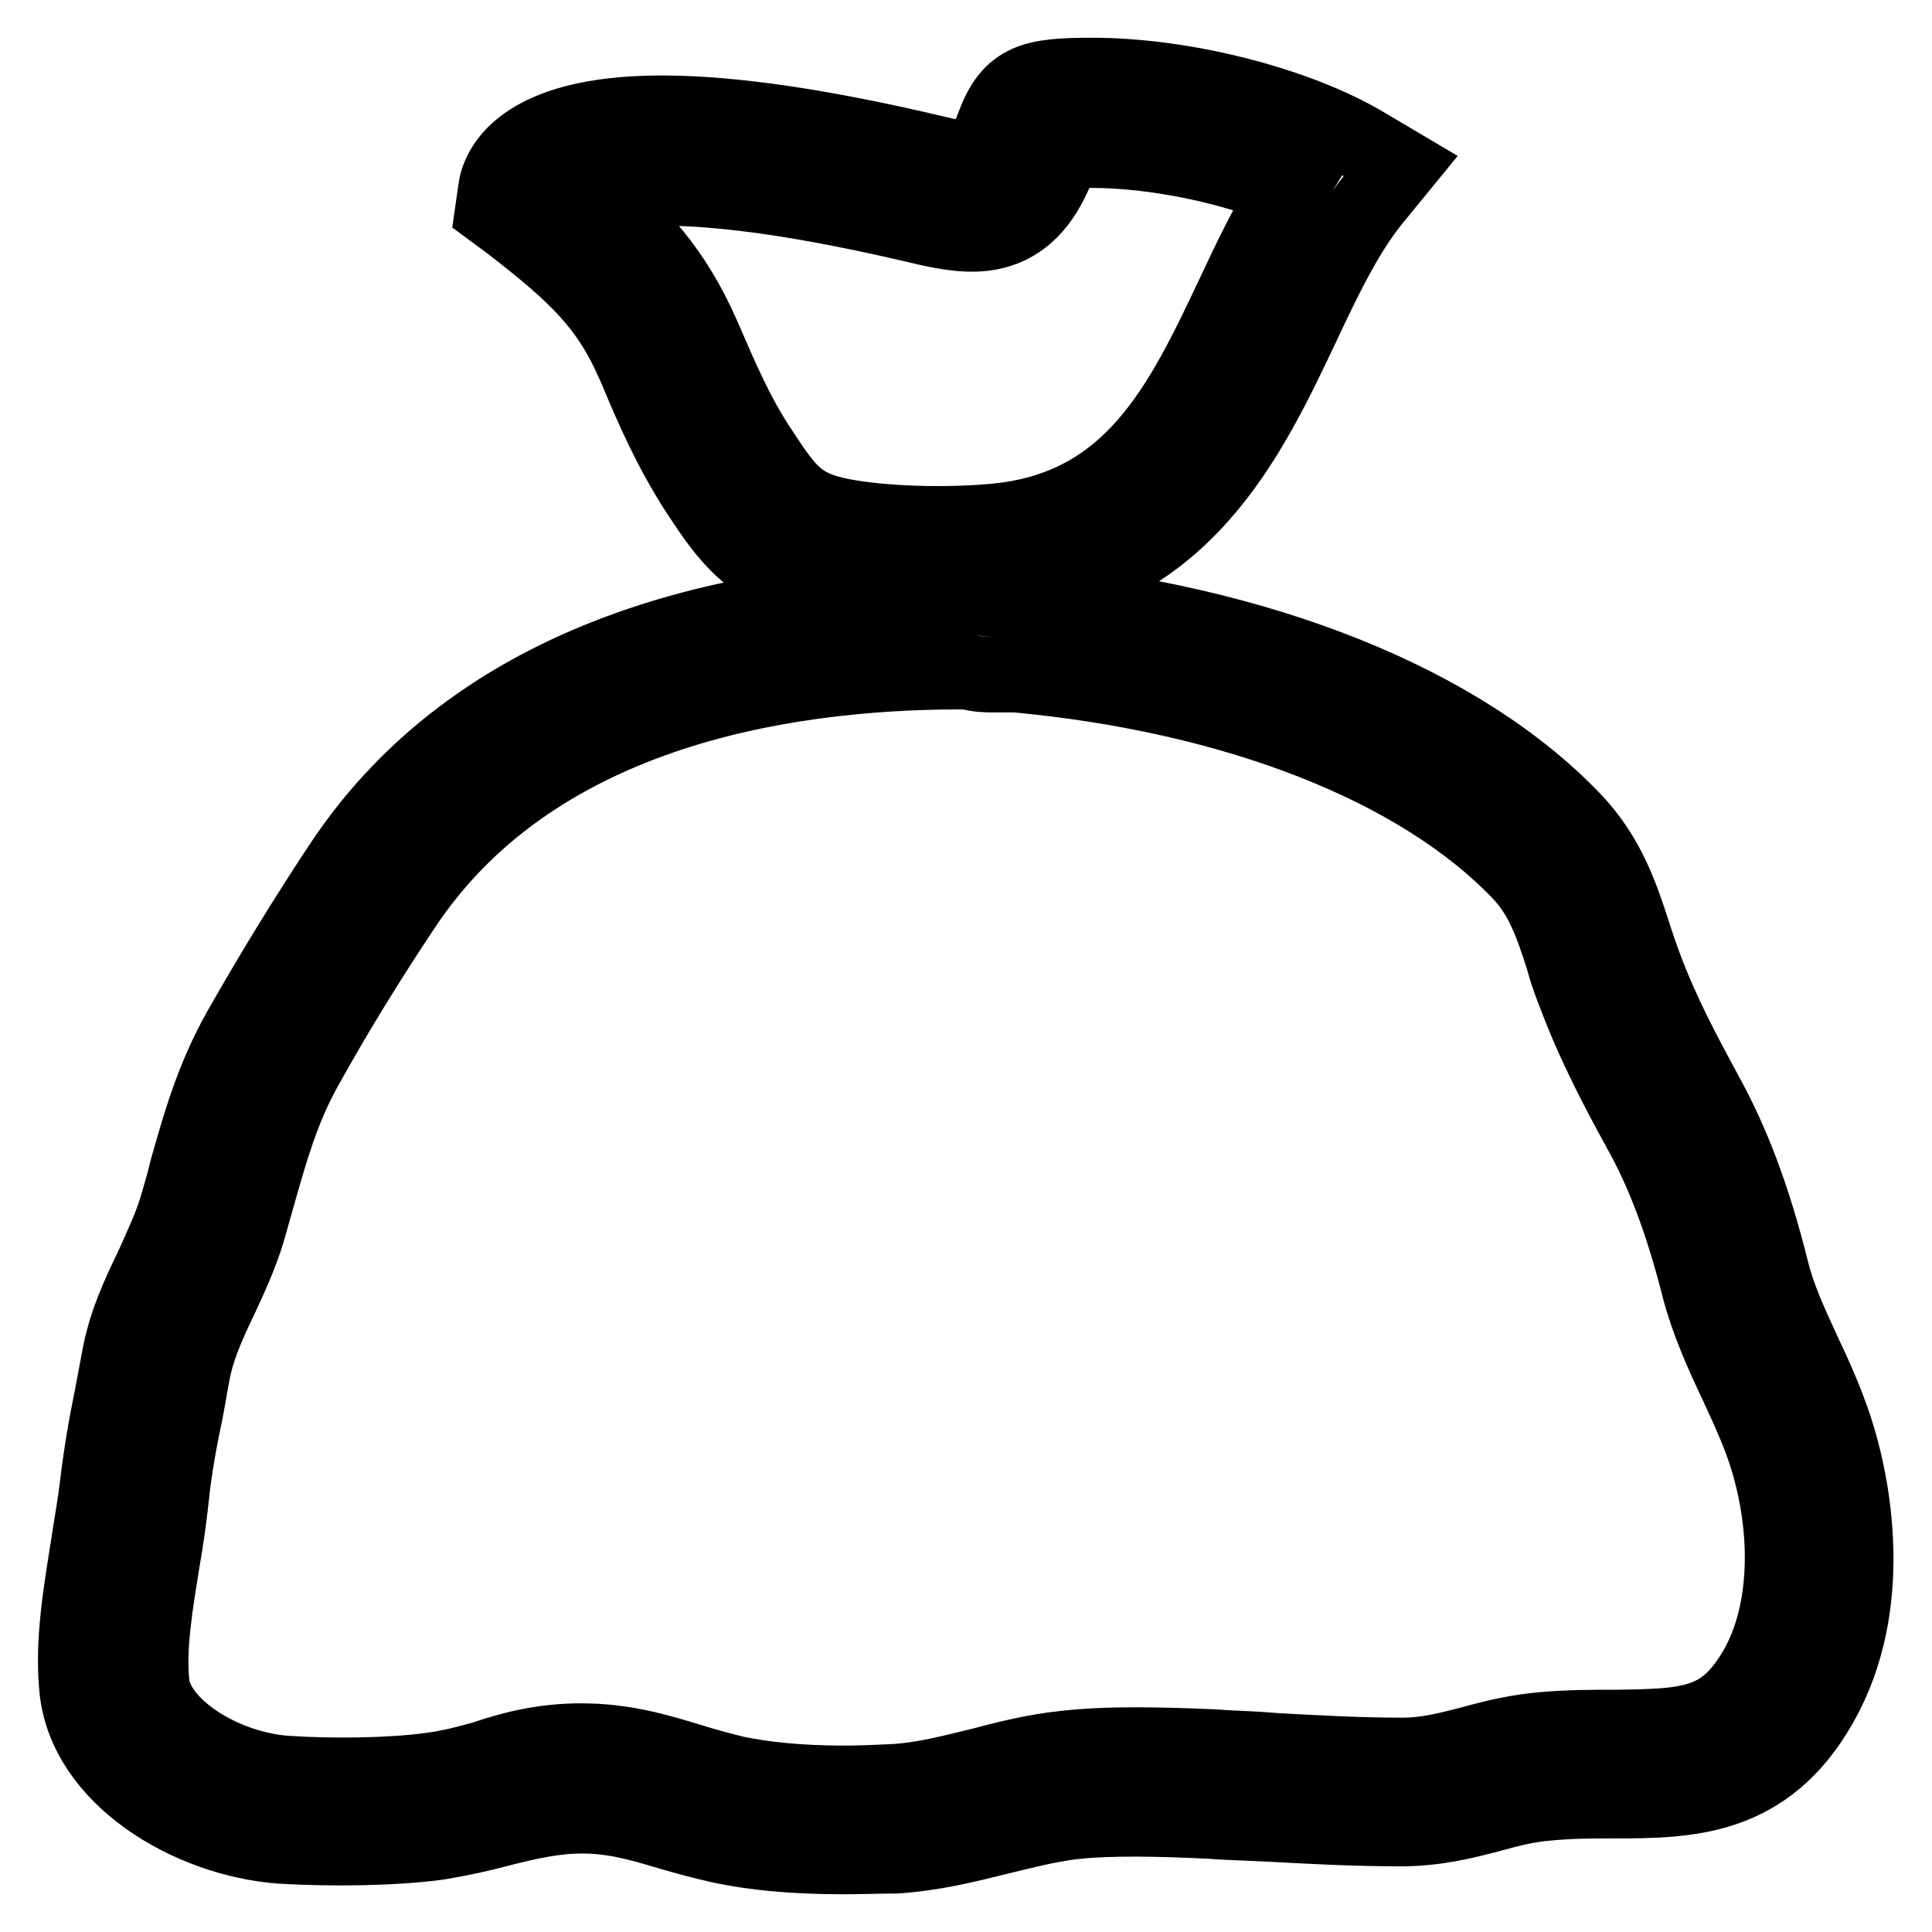 <?xml version="1.0" encoding="utf-8"?>
<!-- Svg Vector Icons : http://www.onlinewebfonts.com/icon -->
<!DOCTYPE svg PUBLIC "-//W3C//DTD SVG 1.1//EN" "http://www.w3.org/Graphics/SVG/1.1/DTD/svg11.dtd">
<svg version="1.1" xmlns="http://www.w3.org/2000/svg" xmlns:xlink="http://www.w3.org/1999/xlink" x="0px" y="0px" viewBox="0 0 256 256" enable-background="new 0 0 256 256" xml:space="preserve">
<g> <path stroke-width="10" fill-opacity="0" stroke="#000000"  d="M123.7,79.3c-3.7,0-9.1-0.2-14.1-1.2c-10-2-13.4-7.3-17.1-12.9c-3.5-5.4-5.9-10.8-8.1-16.1L84,48.2 c-3.4-7.8-7.6-11.8-16.4-18.6l-2.3-1.7l0.4-2.8C66,22.7,68.6,15,87.7,15c9.3,0,21.4,1.8,36.2,5.3c1.6,0.4,3.6,0.8,4.9,0.8 c0.5,0,0.7-0.1,0.7-0.1c0,0,0.4-0.2,1.1-1.7c0.5-1.1,0.8-2,1.1-2.7c2.2-6,5.3-6.6,13-6.6c12.2,0,27,3.8,36,9.1l4.9,2.9l-3.6,4.4 c-3.6,4.4-6.5,10.4-9.5,16.8c-7.1,15-15.9,33.6-40,35.7C129.5,79.2,126.6,79.3,123.7,79.3z M78.5,25.8c6.1,5,10.8,10.1,14.5,18.5 l0.4,0.9c2.2,5.1,4.3,10,7.4,14.6c3.6,5.5,5.1,7.5,10.8,8.6c5.2,1,13.2,1.3,20,0.7c18.4-1.6,25-15.5,31.9-30.1 c2.2-4.7,4.5-9.5,7.2-13.8c-7.5-3.2-17.7-5.3-26.1-5.3c-1.7,0-2.9,0-3.7,0.1l0,0.1c-0.3,0.9-0.8,2.1-1.5,3.6 c-1.5,3.1-4.3,7.3-10.6,7.3c-1.8,0-3.9-0.3-7.2-1.1c-14-3.3-25.4-5-33.9-5C83.4,24.8,80.4,25.3,78.5,25.8L78.5,25.8z M111.8,246 c-6.5,0-12-0.5-16.5-1.5c-2.3-0.5-4.4-1.1-6.5-1.7c-4-1.2-7.5-2.2-11.6-2.2h0c-3.8,0-7.2,0.8-10.8,1.7c-2.6,0.7-5.3,1.3-8.3,1.8 c-5.9,0.8-14.2,0.9-20.9,0.5c-12.1-0.9-25.9-9.1-27-20.9c-0.6-6.1,0.5-12.5,1.5-18.8c0.4-2.7,0.9-5.4,1.2-7.9 c0.5-4.3,1.2-8.3,2-12.2c0.3-1.6,0.6-3.2,0.9-4.8c0.8-4.5,2.6-8.4,4.4-12.1c1.2-2.7,2.4-5.2,3.2-7.8c0.5-1.7,1-3.4,1.4-5.1 c1.7-6,3.4-12.1,7-18.5c4.2-7.4,8.6-14.6,13.3-21.7c19.4-29.5,55.5-35.7,82.2-35.8h2.5l0.8,0.3c0.4,0.1,0.8,0.1,1.2,0.1l1.9,0 c0.6,0,1.2,0,1.8,0.1c31.5,2.9,58.2,13.6,73.1,29.3c4.5,4.8,6.2,10,7.8,14.9c0.4,1.3,0.9,2.7,1.4,4.1c2.4,6.5,5.5,12.2,8.1,17 c3.6,6.5,6.4,13.9,8.8,23.5c0.9,3.7,2.6,7.3,4.3,11c1.7,3.6,3.4,7.4,4.6,11.5c1.8,6.1,5.1,21.8-2.4,35 c-7.2,12.7-17.5,12.8-27.5,12.8c-2.7,0-5.6,0-8.6,0.3c-2.6,0.2-5,0.8-7.5,1.5c-3.4,0.9-7.3,1.9-12,1.9c-5.9,0-11.6-0.3-17.1-0.6 c-2.2-0.1-4.4-0.2-6.7-0.3l-1.4-0.1c-6.4-0.3-13.3-0.5-18.4,0.1c-3.2,0.4-6.3,1.2-9.6,2c-4.4,1.1-8.9,2.2-13.7,2.5 C116.5,245.9,114.2,246,111.8,246L111.8,246z M77,230.7c5.8,0,10.3,1.4,14.6,2.7c1.9,0.6,3.8,1.1,5.8,1.6c3.8,0.8,8.6,1.3,14.4,1.3 c2.2,0,4.4-0.1,6.5-0.2c3.9-0.2,7.7-1.2,11.8-2.2c3.4-0.9,7-1.8,10.8-2.2c5.8-0.7,13.2-0.5,20.1-0.2l1.4,0.1 c2.3,0.1,4.5,0.2,6.8,0.4c5.7,0.3,11,0.6,16.6,0.6c3.4,0,6.3-0.8,9.4-1.6c2.9-0.8,5.8-1.5,9.3-1.8c3.4-0.3,6.5-0.3,9.3-0.3 c10.4-0.1,14.7-0.4,19-7.9c3.9-6.9,4.5-17.2,1.5-27.4c-1-3.4-2.5-6.6-4.1-10.1c-1.9-4-3.8-8.2-5-12.7c-2.2-8.7-4.7-15.4-7.9-21.1 c-2.8-5.1-6.1-11.3-8.7-18.3c-0.6-1.5-1.1-3-1.5-4.5c-1.4-4.3-2.6-8-5.6-11.2c-13.3-14-37.7-23.6-66.9-26.3c-0.3,0-0.6,0-0.9,0 l-1.9,0c-1,0-2.2,0-3.6-0.4h-0.9c-24.3,0-57,5.5-74,31.4c-4.6,6.9-8.9,13.9-12.9,21.1c-3,5.4-4.5,10.7-6.1,16.3 c-0.5,1.8-1,3.5-1.5,5.3c-1,3.3-2.4,6.3-3.7,9.1c-1.6,3.3-3,6.5-3.6,9.7c-0.3,1.7-0.6,3.3-0.9,5c-0.8,3.8-1.5,7.5-1.9,11.4 c-0.3,2.8-0.7,5.7-1.2,8.5c-0.9,5.6-1.9,11.4-1.4,16.2c0.5,5.6,9.2,11.4,17.9,12c6.1,0.4,13.7,0.3,18.9-0.4 c2.5-0.3,4.8-0.9,7.3-1.6C68,231.7,72.1,230.7,77,230.7L77,230.7z"/></g>
</svg>